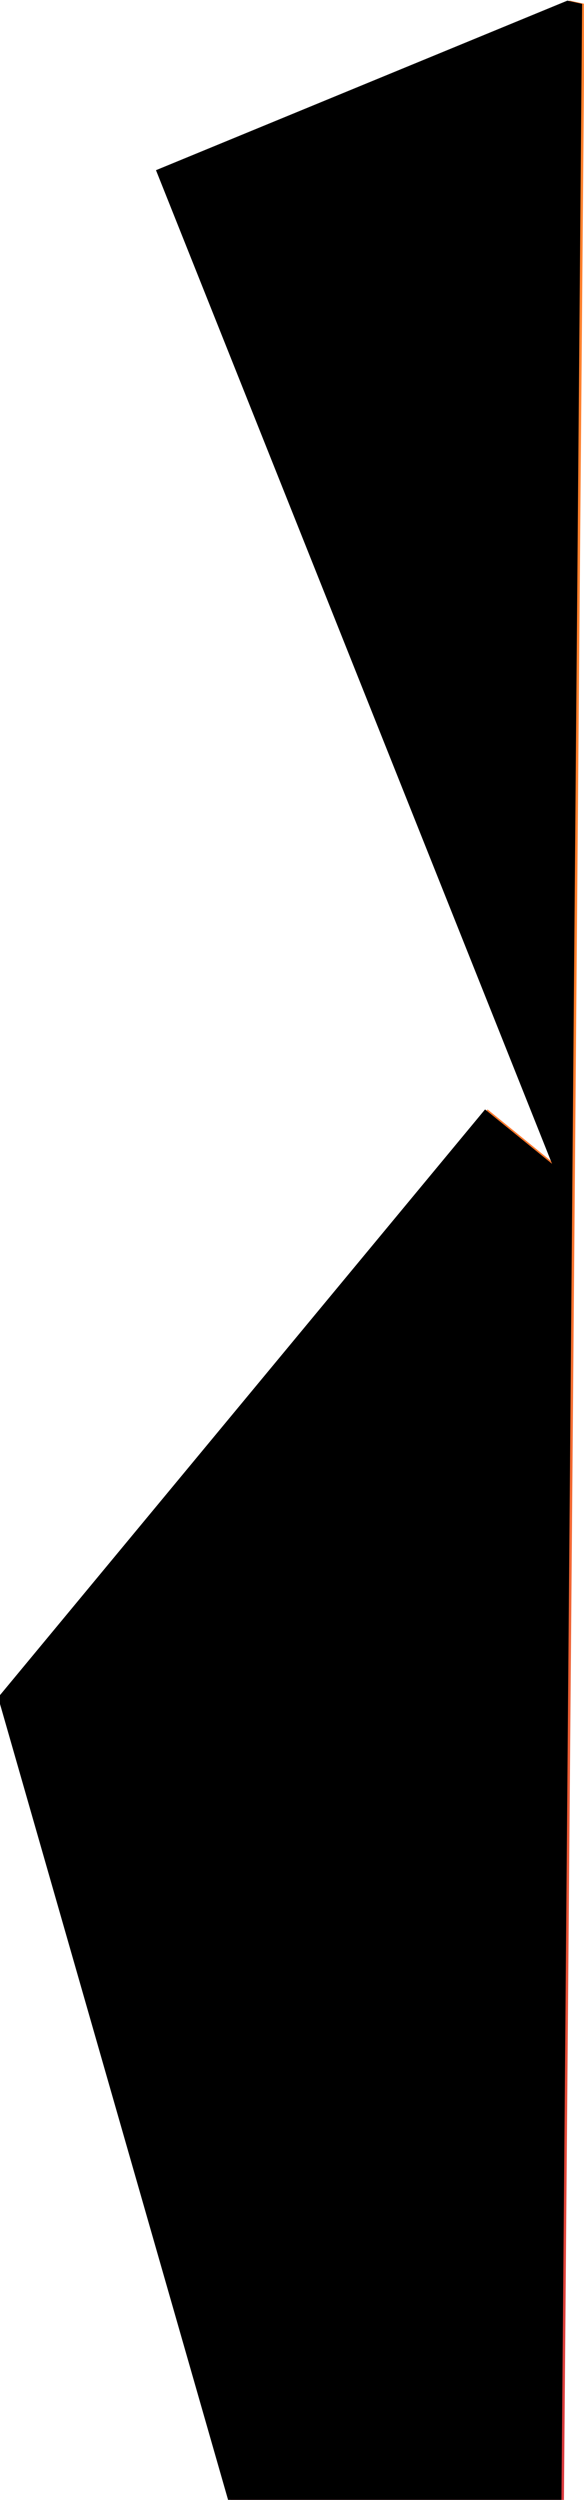 <svg xmlns="http://www.w3.org/2000/svg" xmlns:xlink="http://www.w3.org/1999/xlink" width="465" height="1989" viewBox="0 0 465 1989">
    <defs>
        <linearGradient id="rmiuslc5va" x1="66.292%" x2="25.984%" y1="49.848%" y2="47.948%">
            <stop offset="0%" stop-color="#D7363E"/>
            <stop offset="99.937%" stop-color="#FE802D"/>
        </linearGradient>
        <filter id="5974o0llqc" width="100.5%" height="103.2%" x="-.3%" y="-1.6%" filterUnits="objectBoundingBox">
            <feGaussianBlur in="SourceAlpha" result="shadowBlurInner1" stdDeviation="4.5"/>
            <feOffset dy="1" in="shadowBlurInner1" result="shadowOffsetInner1"/>
            <feComposite in="shadowOffsetInner1" in2="SourceAlpha" k2="-1" k3="1" operator="arithmetic" result="shadowInnerInner1"/>
            <feColorMatrix in="shadowInnerInner1" result="shadowMatrixInner1" values="0 0 0 0 0.4 0 0 0 0 0 0 0 0 0 0 0 0 0 0.464 0"/>
            <feGaussianBlur in="SourceAlpha" result="shadowBlurInner2" stdDeviation="7"/>
            <feOffset dy="1" in="shadowBlurInner2" result="shadowOffsetInner2"/>
            <feComposite in="shadowOffsetInner2" in2="SourceAlpha" k2="-1" k3="1" operator="arithmetic" result="shadowInnerInner2"/>
            <feColorMatrix in="shadowInnerInner2" result="shadowMatrixInner2" values="0 0 0 0 0.399 0 0 0 0 0 0 0 0 0 0 0 0 0 0.5 0"/>
            <feMerge>
                <feMergeNode in="shadowMatrixInner1"/>
                <feMergeNode in="shadowMatrixInner2"/>
            </feMerge>
        </filter>
        <path id="fmlxe81t3b" d="M1040 1934l-467.801-387.714 43.301-53.345-790.591 315.361L-310 1480.732l2.584-11.732L2578 1492.94 1040 1934z"/>
    </defs>
    <g fill="none" transform="rotate(90 812 1122.5)">
        <use fill="url(#rmiuslc5va)" xlink:href="#fmlxe81t3b"/>
        <use fill="#000" filter="url(#5974o0llqc)" xlink:href="#fmlxe81t3b"/>
    </g>
</svg>
